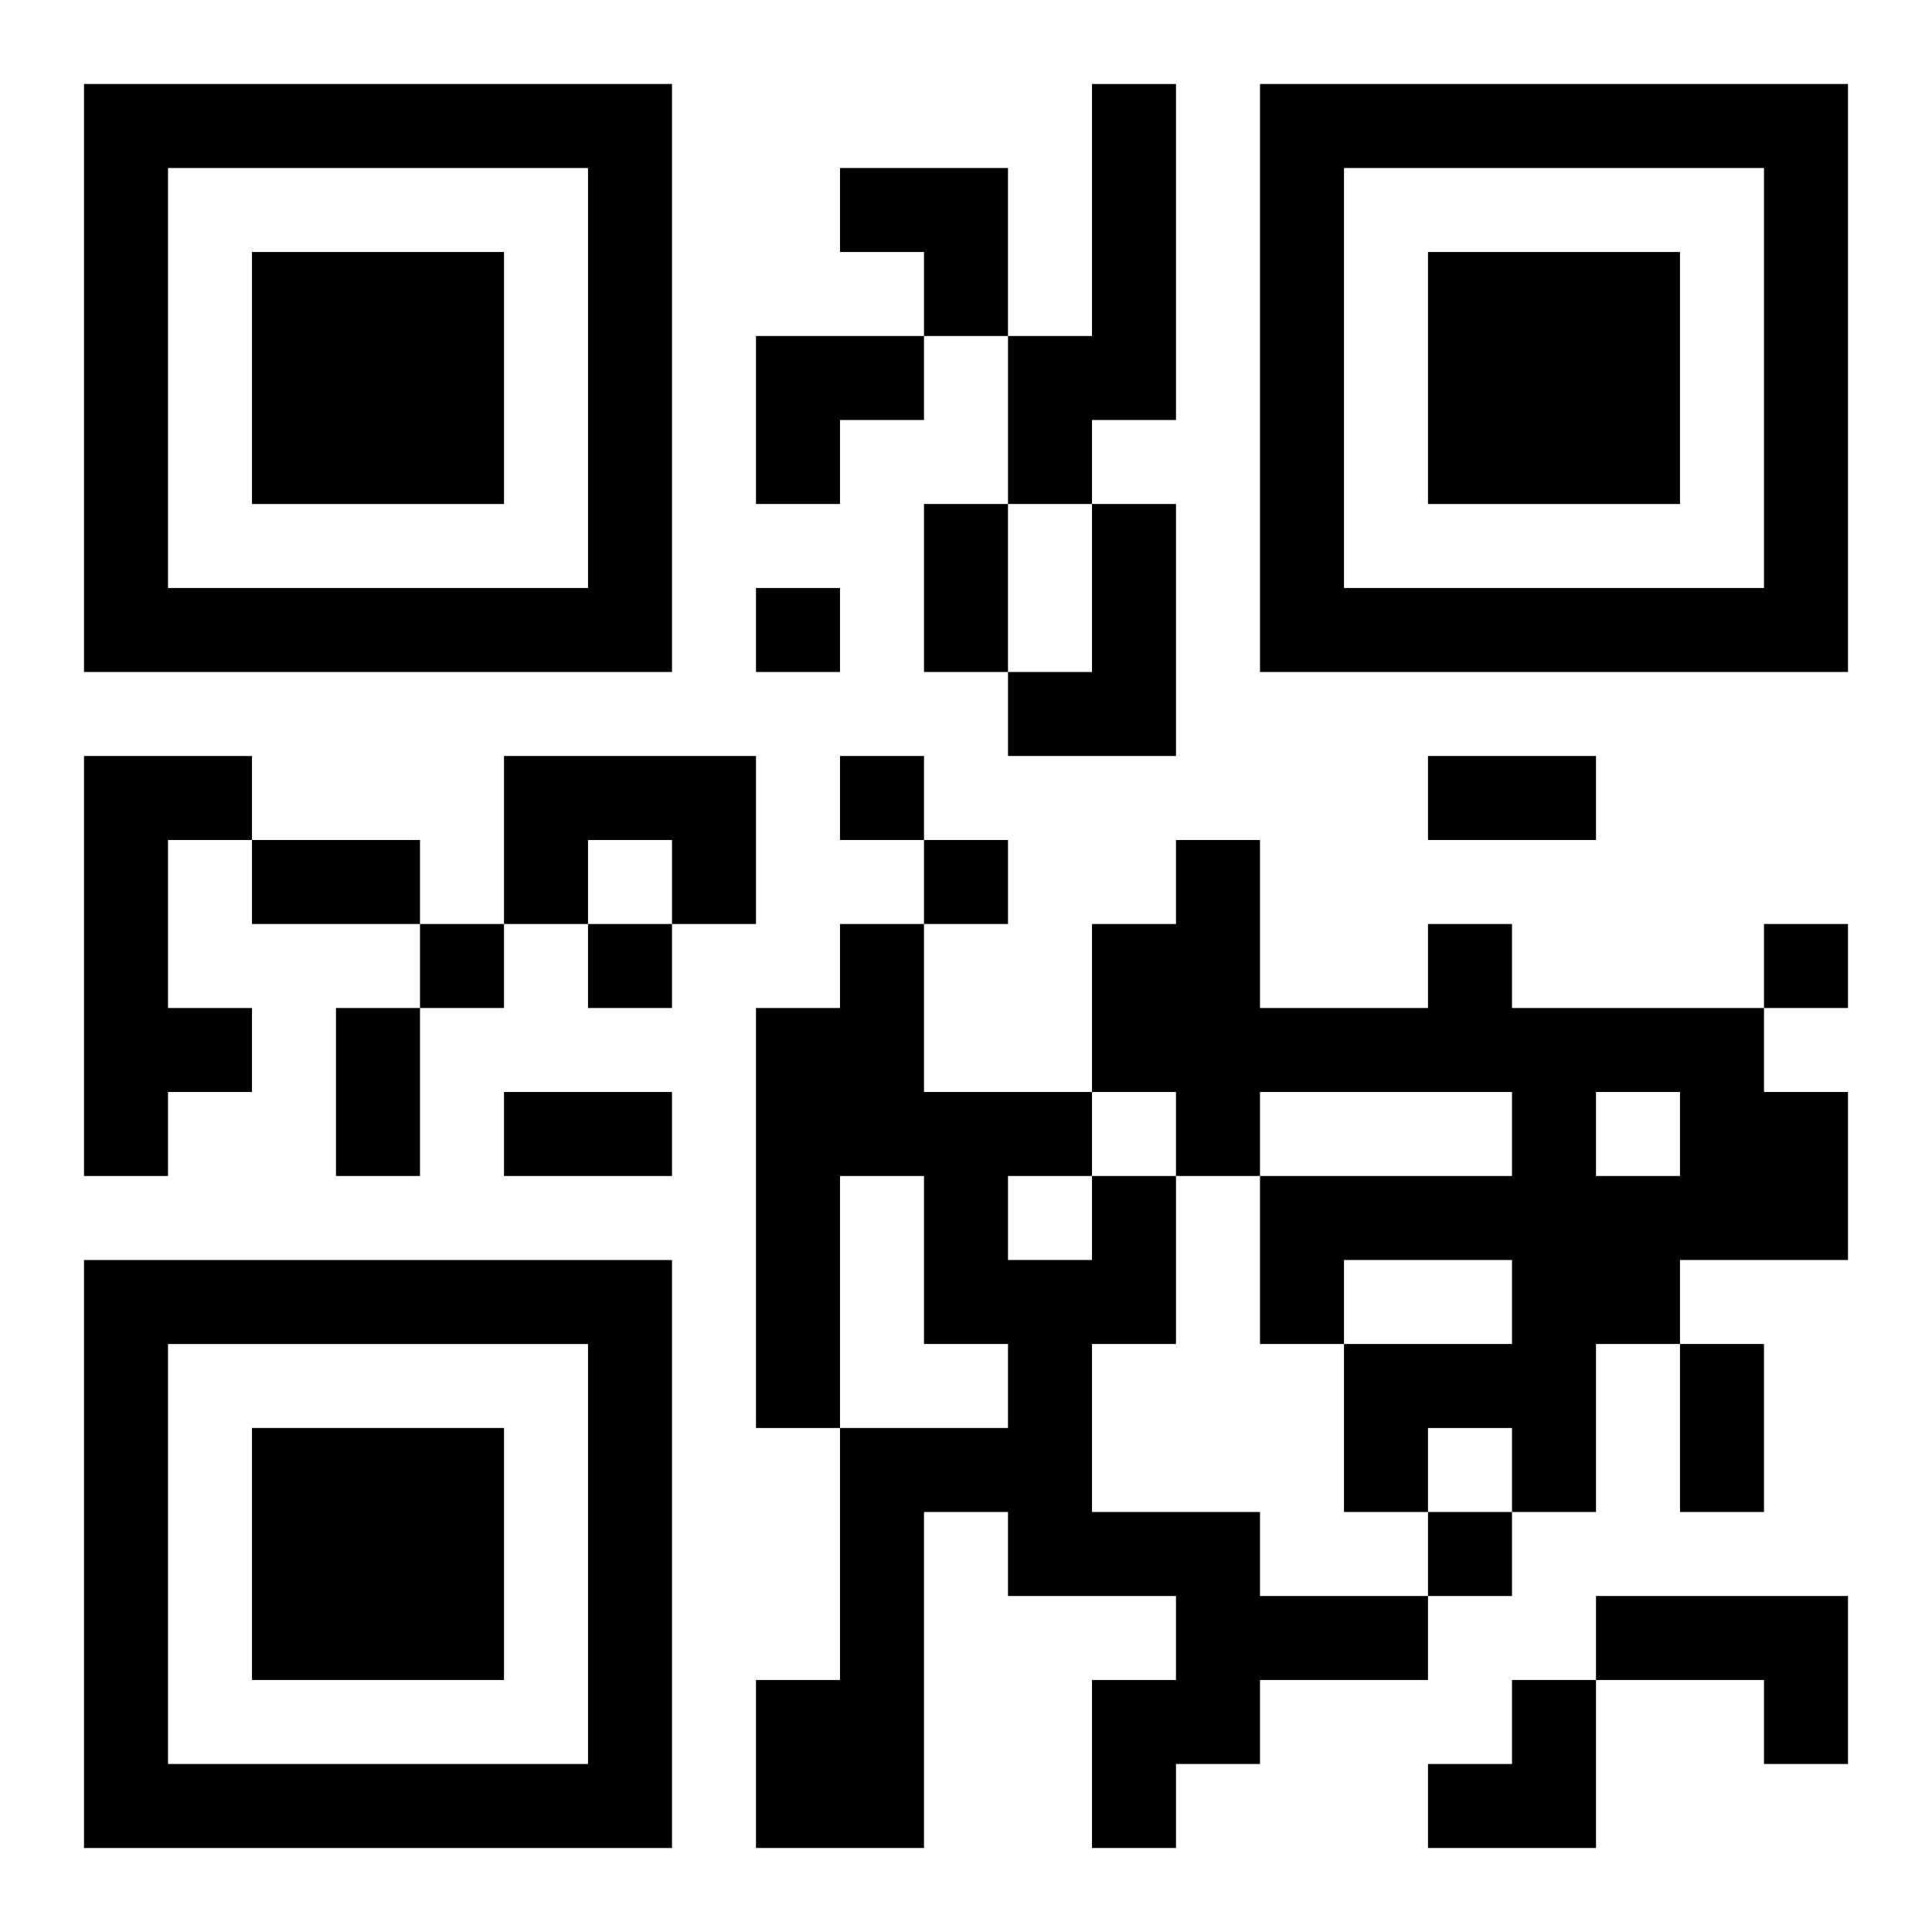<?xml version="1.0" encoding="UTF-8"?>
<svg width="250" height="250" baseProfile="full" version="1.1" viewBox="-1 -1 23 23" xmlns="http://www.w3.org/2000/svg" xmlns:xlink="http://www.w3.org/1999/xlink"><symbol id="a"><path d="m0 7v7h7v-7h-7zm1 1h5v5h-5v-5zm1 1v3h3v-3h-3z"/></symbol><use y="-7" xlink:href="#a"/><use y="7" xlink:href="#a"/><use x="14" y="-7" xlink:href="#a"/><path d="m12 0h1v4h-1v1h-1v-2h1v-3m0 5h1v3h-2v-1h1v-2m-12 3h2v1h-1v2h1v1h-1v1h-1v-5m5 0h3v2h-1v-1h-1v1h-1v-2m11 2h1v1h3v1h1v2h-2v1h-1v2h-1v-1h-1v1h-1v-2h2v-1h-2v1h-1v-2h3v-1h-3v1h-1v-1h-1v-2h1v-1h1v2h2v-1m2 2v1h1v-1h-1m-6 1h1v2h-1v2h2v1h2v1h-2v1h-1v1h-1v-2h1v-1h-2v-1h-1v4h-2v-2h1v-3h2v-1h-1v-2h-1v3h-1v-5h1v-1h1v2h2v1m-1 0v1h1v-1h-1m7 5h3v2h-1v-1h-2v-1m-10-12v1h1v-1h-1m1 2v1h1v-1h-1m1 1v1h1v-1h-1m-6 1v1h1v-1h-1m2 0v1h1v-1h-1m14 0v1h1v-1h-1m-4 7v1h1v-1h-1m-6-12h1v2h-1v-2m6 3h2v1h-2v-1m-14 1h2v1h-2v-1m1 2h1v2h-1v-2m2 1h2v1h-2v-1m14 3h1v2h-1v-2m-10-14h2v2h-1v-1h-1zm-1 2h2v1h-1v1h-1zm8 16m1 0h1v2h-2v-1h1z"/></svg>
